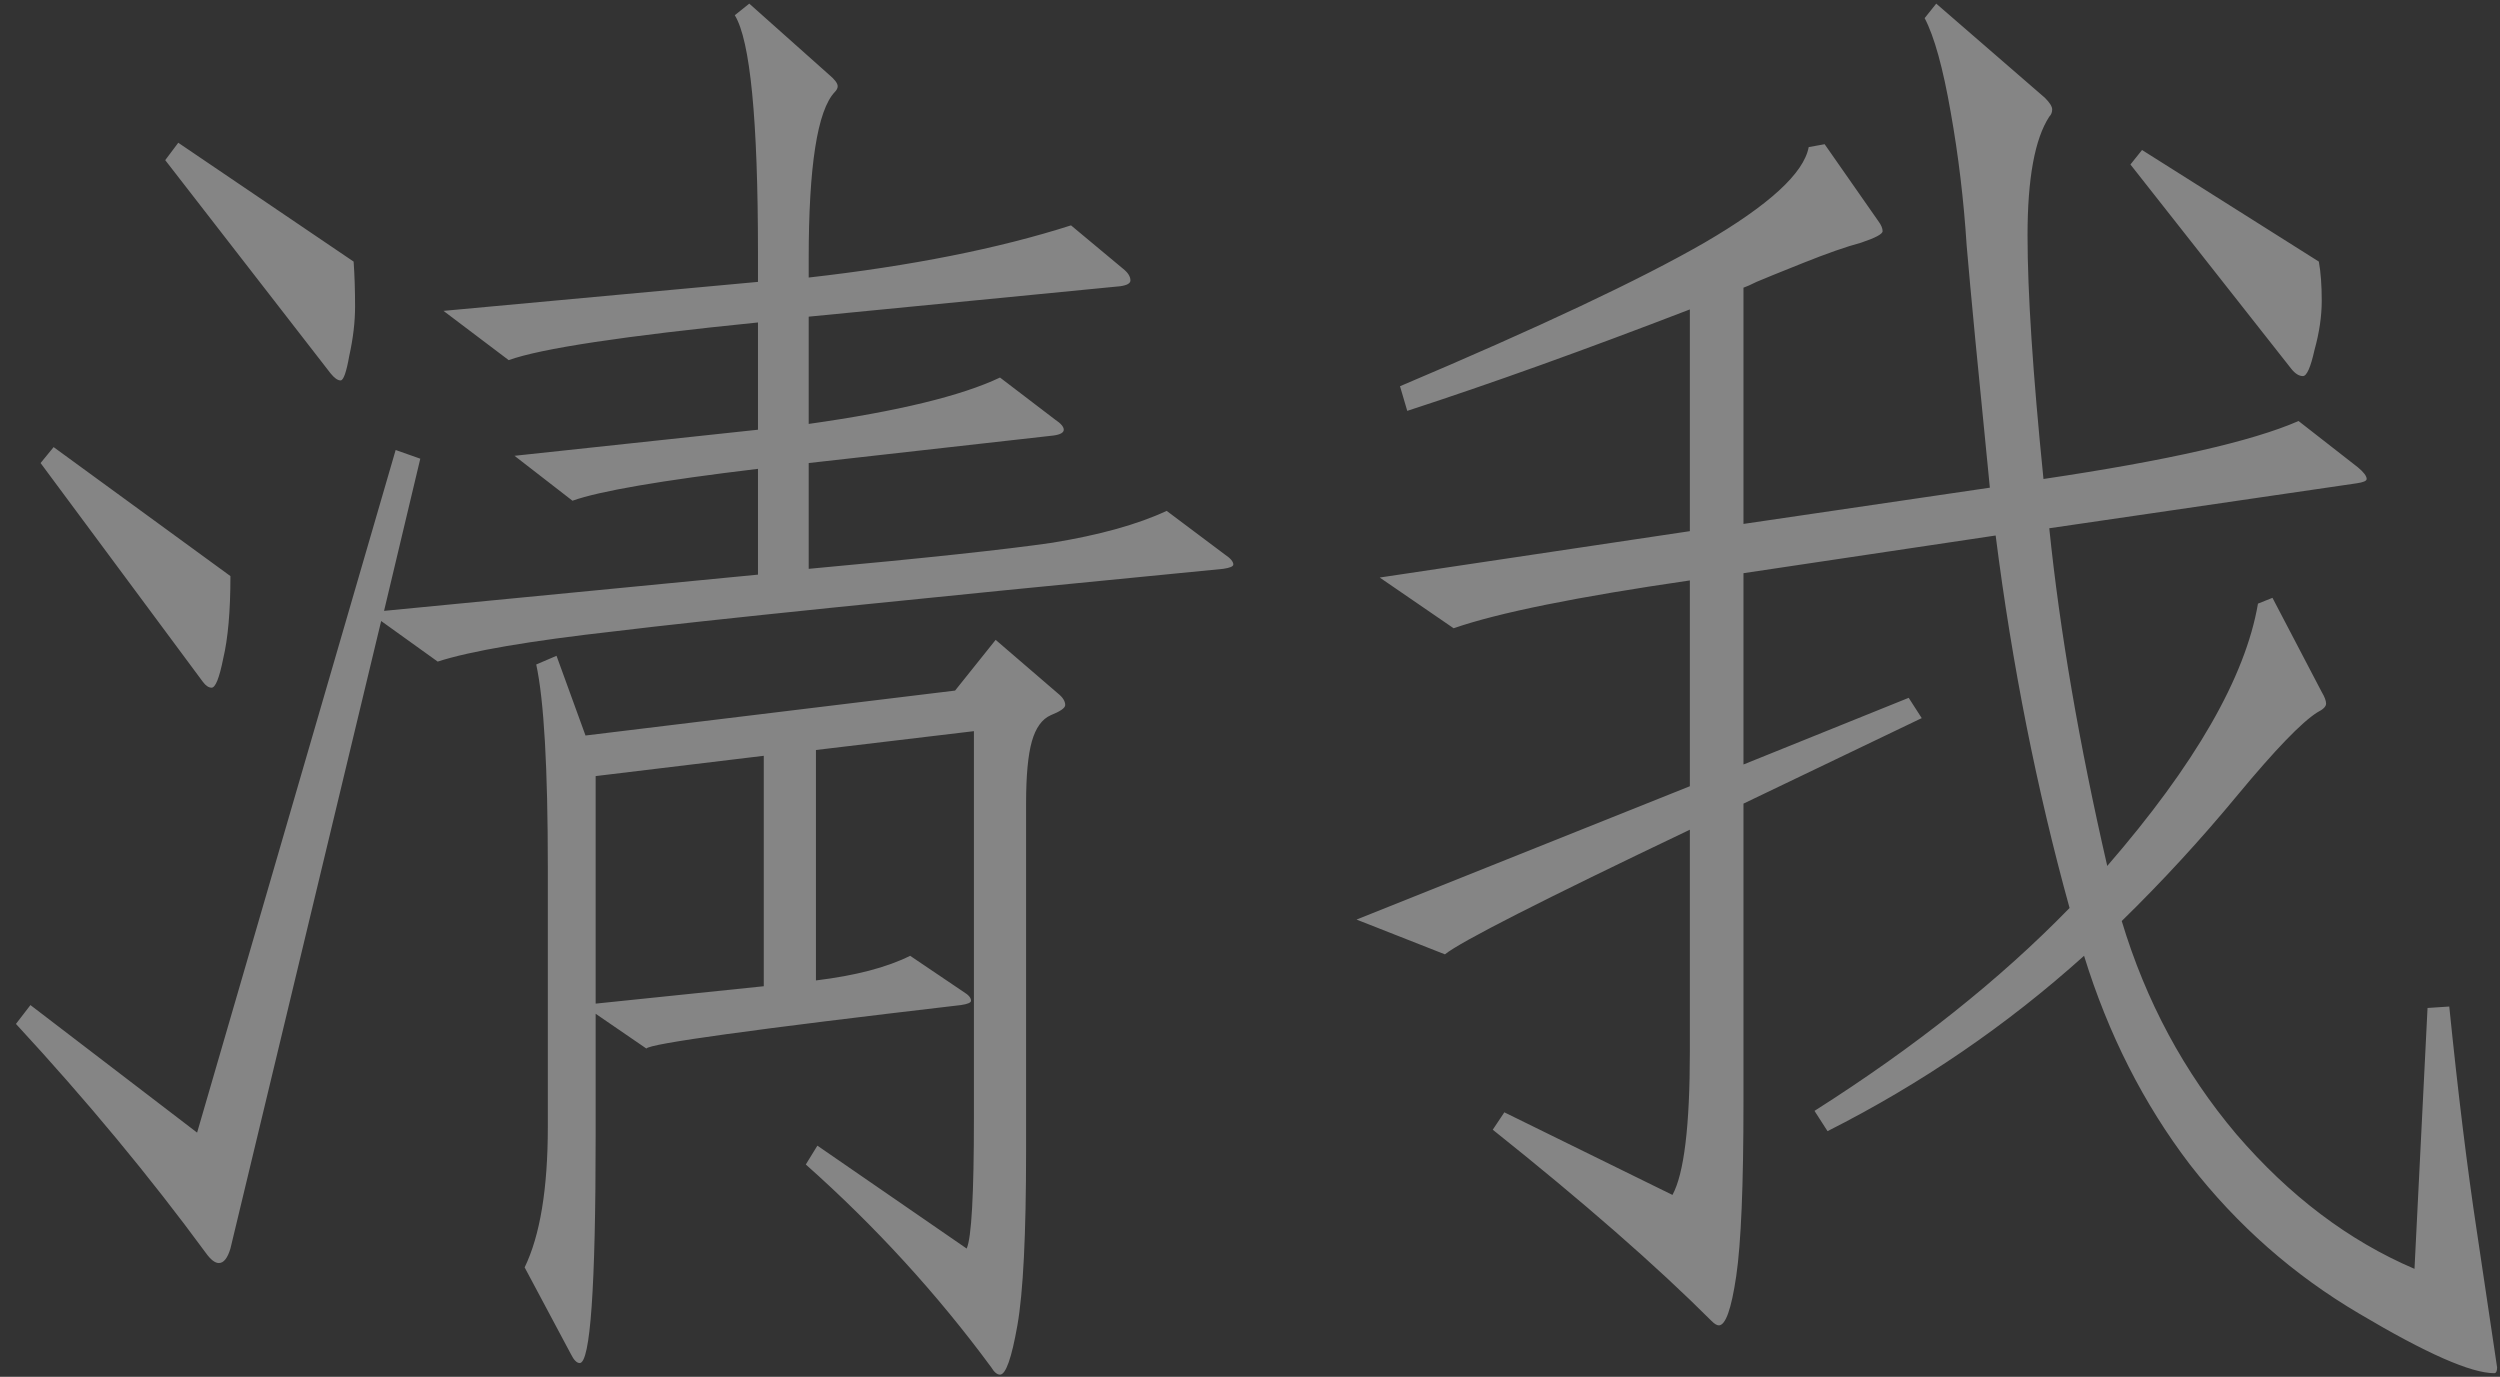 <svg width="138" height="76" viewBox="0 0 138 76" fill="none" xmlns="http://www.w3.org/2000/svg">
<rect x="0" y="0" width="138" height="76" fill="#333333" stroke="none"/>
<path d="M44.64 25.56V31.4C51.04 30.813 55.52 30.333 58.08 29.96C60.693 29.533 62.8 28.947 64.4 28.2L67.6 30.6C67.92 30.813 68.08 31 68.08 31.16C68.08 31.267 67.893 31.347 67.52 31.4C49.973 33.107 38.8 34.253 34 34.84C29.253 35.373 25.973 35.933 24.16 36.52L21.04 34.28L12.72 68.92C12.56 69.453 12.347 69.72 12.08 69.72C11.867 69.72 11.627 69.533 11.36 69.16C8.267 64.947 4.773 60.733 0.88 56.52L1.68 55.48L10.88 62.52L21.84 24.84L23.2 25.32L21.2 33.72L41.84 31.72V25.88C36.507 26.52 33.093 27.107 31.6 27.64L28.4 25.16L41.84 23.72V17.8C34.427 18.547 29.84 19.24 28.08 19.88L24.48 17.16L41.84 15.56V13.96C41.84 6.6 41.413 2.227 40.56 0.84L41.36 0.2L45.76 4.12C46.08 4.387 46.24 4.6 46.24 4.76C46.24 4.867 46.187 4.973 46.08 5.08C45.12 6.093 44.64 9.16 44.64 14.28V15.32C50.293 14.68 55.12 13.72 59.12 12.44L62 14.84C62.267 15.053 62.4 15.267 62.4 15.48C62.4 15.64 62.213 15.747 61.84 15.8L44.64 17.48V23.4C49.547 22.707 53.067 21.853 55.2 20.84L58.24 23.16C58.56 23.373 58.72 23.56 58.72 23.72C58.72 23.88 58.533 23.987 58.16 24.04L44.64 25.56ZM19.52 14.44C19.573 15.187 19.6 16.013 19.6 16.92C19.6 17.773 19.493 18.68 19.28 19.64C19.12 20.547 18.96 21 18.8 21C18.64 21 18.453 20.867 18.24 20.6L9.12 8.84L9.84 7.88L19.52 14.44ZM12.72 31.8C12.72 33.72 12.587 35.24 12.32 36.36C12.107 37.427 11.893 37.96 11.68 37.96C11.52 37.96 11.36 37.853 11.2 37.64L2.24 25.56L2.96 24.68L12.72 31.8ZM32.88 55.96V62.68C32.88 71.053 32.587 75.24 32 75.24C31.84 75.24 31.68 75.08 31.52 74.76L28.96 69.96C29.813 68.2 30.24 65.613 30.24 62.2V47.88C30.24 42.387 30.027 38.653 29.6 36.68L30.72 36.2L32.32 40.6L52.72 38.12L54.96 35.32L58.4 38.28C58.667 38.493 58.8 38.707 58.8 38.92C58.8 39.08 58.533 39.267 58 39.48C57.52 39.693 57.173 40.173 56.96 40.92C56.747 41.667 56.64 42.813 56.64 44.36V63.56C56.64 68.147 56.48 71.347 56.16 73.16C55.84 74.973 55.52 75.88 55.2 75.88C55.04 75.88 54.88 75.747 54.72 75.48C51.733 71.427 48.32 67.693 44.48 64.28L45.12 63.24L53.36 68.92C53.627 68.333 53.76 65.933 53.76 61.72V40.36L45.04 41.4V54.12C47.227 53.853 48.96 53.4 50.24 52.76L53.2 54.76C53.467 54.92 53.6 55.08 53.6 55.24C53.6 55.347 53.413 55.427 53.04 55.48C41.627 56.813 35.84 57.613 35.68 57.88L32.88 55.96ZM32.88 42.84V55.4L42.16 54.44V41.72L32.88 42.84ZM135.2 55.56C135.68 60.307 136.187 64.44 136.72 67.96L137.84 75.48C137.84 75.693 137.787 75.8 137.68 75.8C136.4 75.8 133.92 74.707 130.24 72.52C126.613 70.387 123.493 67.64 120.88 64.28C118.32 60.92 116.373 57.08 115.04 52.76C110.773 56.6 106.053 59.827 100.88 62.44L100.16 61.32C105.707 57.8 110.4 54.067 114.24 50.12C112.427 43.56 111.067 36.707 110.16 29.56L96.24 31.64V42.2L105.36 38.52L106.08 39.64L96.24 44.36V60.84C96.24 65.427 96.107 68.627 95.84 70.44C95.573 72.253 95.253 73.16 94.88 73.16C94.773 73.16 94.64 73.08 94.48 72.92C91.44 69.88 87.413 66.36 82.4 62.36L83.04 61.4L92.32 65.96C92.96 64.787 93.28 62.147 93.28 58.04V45.8C85.12 49.693 80.613 51.987 79.76 52.68L74.88 50.76L93.28 43.4V32.04C87.04 32.947 82.693 33.827 80.24 34.68L76.16 31.88L93.28 29.32V17.08C87.467 19.32 82.267 21.187 77.68 22.68L77.28 21.32C84.96 18.067 90.56 15.427 94.08 13.4C97.653 11.32 99.573 9.56 99.84 8.12L100.72 7.96L103.68 12.2C103.84 12.413 103.92 12.6 103.92 12.76C103.92 12.92 103.52 13.133 102.72 13.4C101.92 13.613 100.853 13.987 99.52 14.52C98.187 15.053 97.333 15.4 96.96 15.56C96.64 15.72 96.4 15.827 96.24 15.88V28.92L109.84 26.92C109.2 20.52 108.773 16.067 108.56 13.56C108.4 11.053 108.107 8.6 107.68 6.2C107.253 3.747 106.773 2.013 106.24 1L106.88 0.2L112.88 5.4C113.147 5.667 113.28 5.88 113.28 6.04C113.28 6.2 113.227 6.333 113.12 6.44C112.32 7.667 111.92 9.853 111.92 13C111.92 16.147 112.213 20.627 112.8 26.44C119.627 25.427 124.32 24.36 126.88 23.24L130.16 25.8C130.48 26.067 130.64 26.28 130.64 26.44C130.64 26.547 130.453 26.627 130.08 26.68L113.12 29.16C113.707 34.867 114.773 41.08 116.32 47.8C121.173 42.2 123.947 37.373 124.64 33.32L125.44 33L128.16 38.2C128.32 38.467 128.4 38.68 128.4 38.84C128.4 39 128.24 39.16 127.92 39.32C127.067 39.853 125.6 41.373 123.52 43.88C121.493 46.333 119.36 48.653 117.12 50.84C118.453 55.267 120.56 59.187 123.44 62.6C126.373 66.013 129.653 68.493 133.28 70.04L134 55.64L135.2 55.56ZM128 14.44C128.107 15.027 128.16 15.747 128.16 16.6C128.16 17.453 128.027 18.36 127.76 19.32C127.547 20.28 127.333 20.76 127.12 20.76C126.907 20.76 126.693 20.627 126.48 20.36L117.6 9.08L118.24 8.28L128 14.44Z" fill="white" fill-opacity="0.4"/>
</svg>
